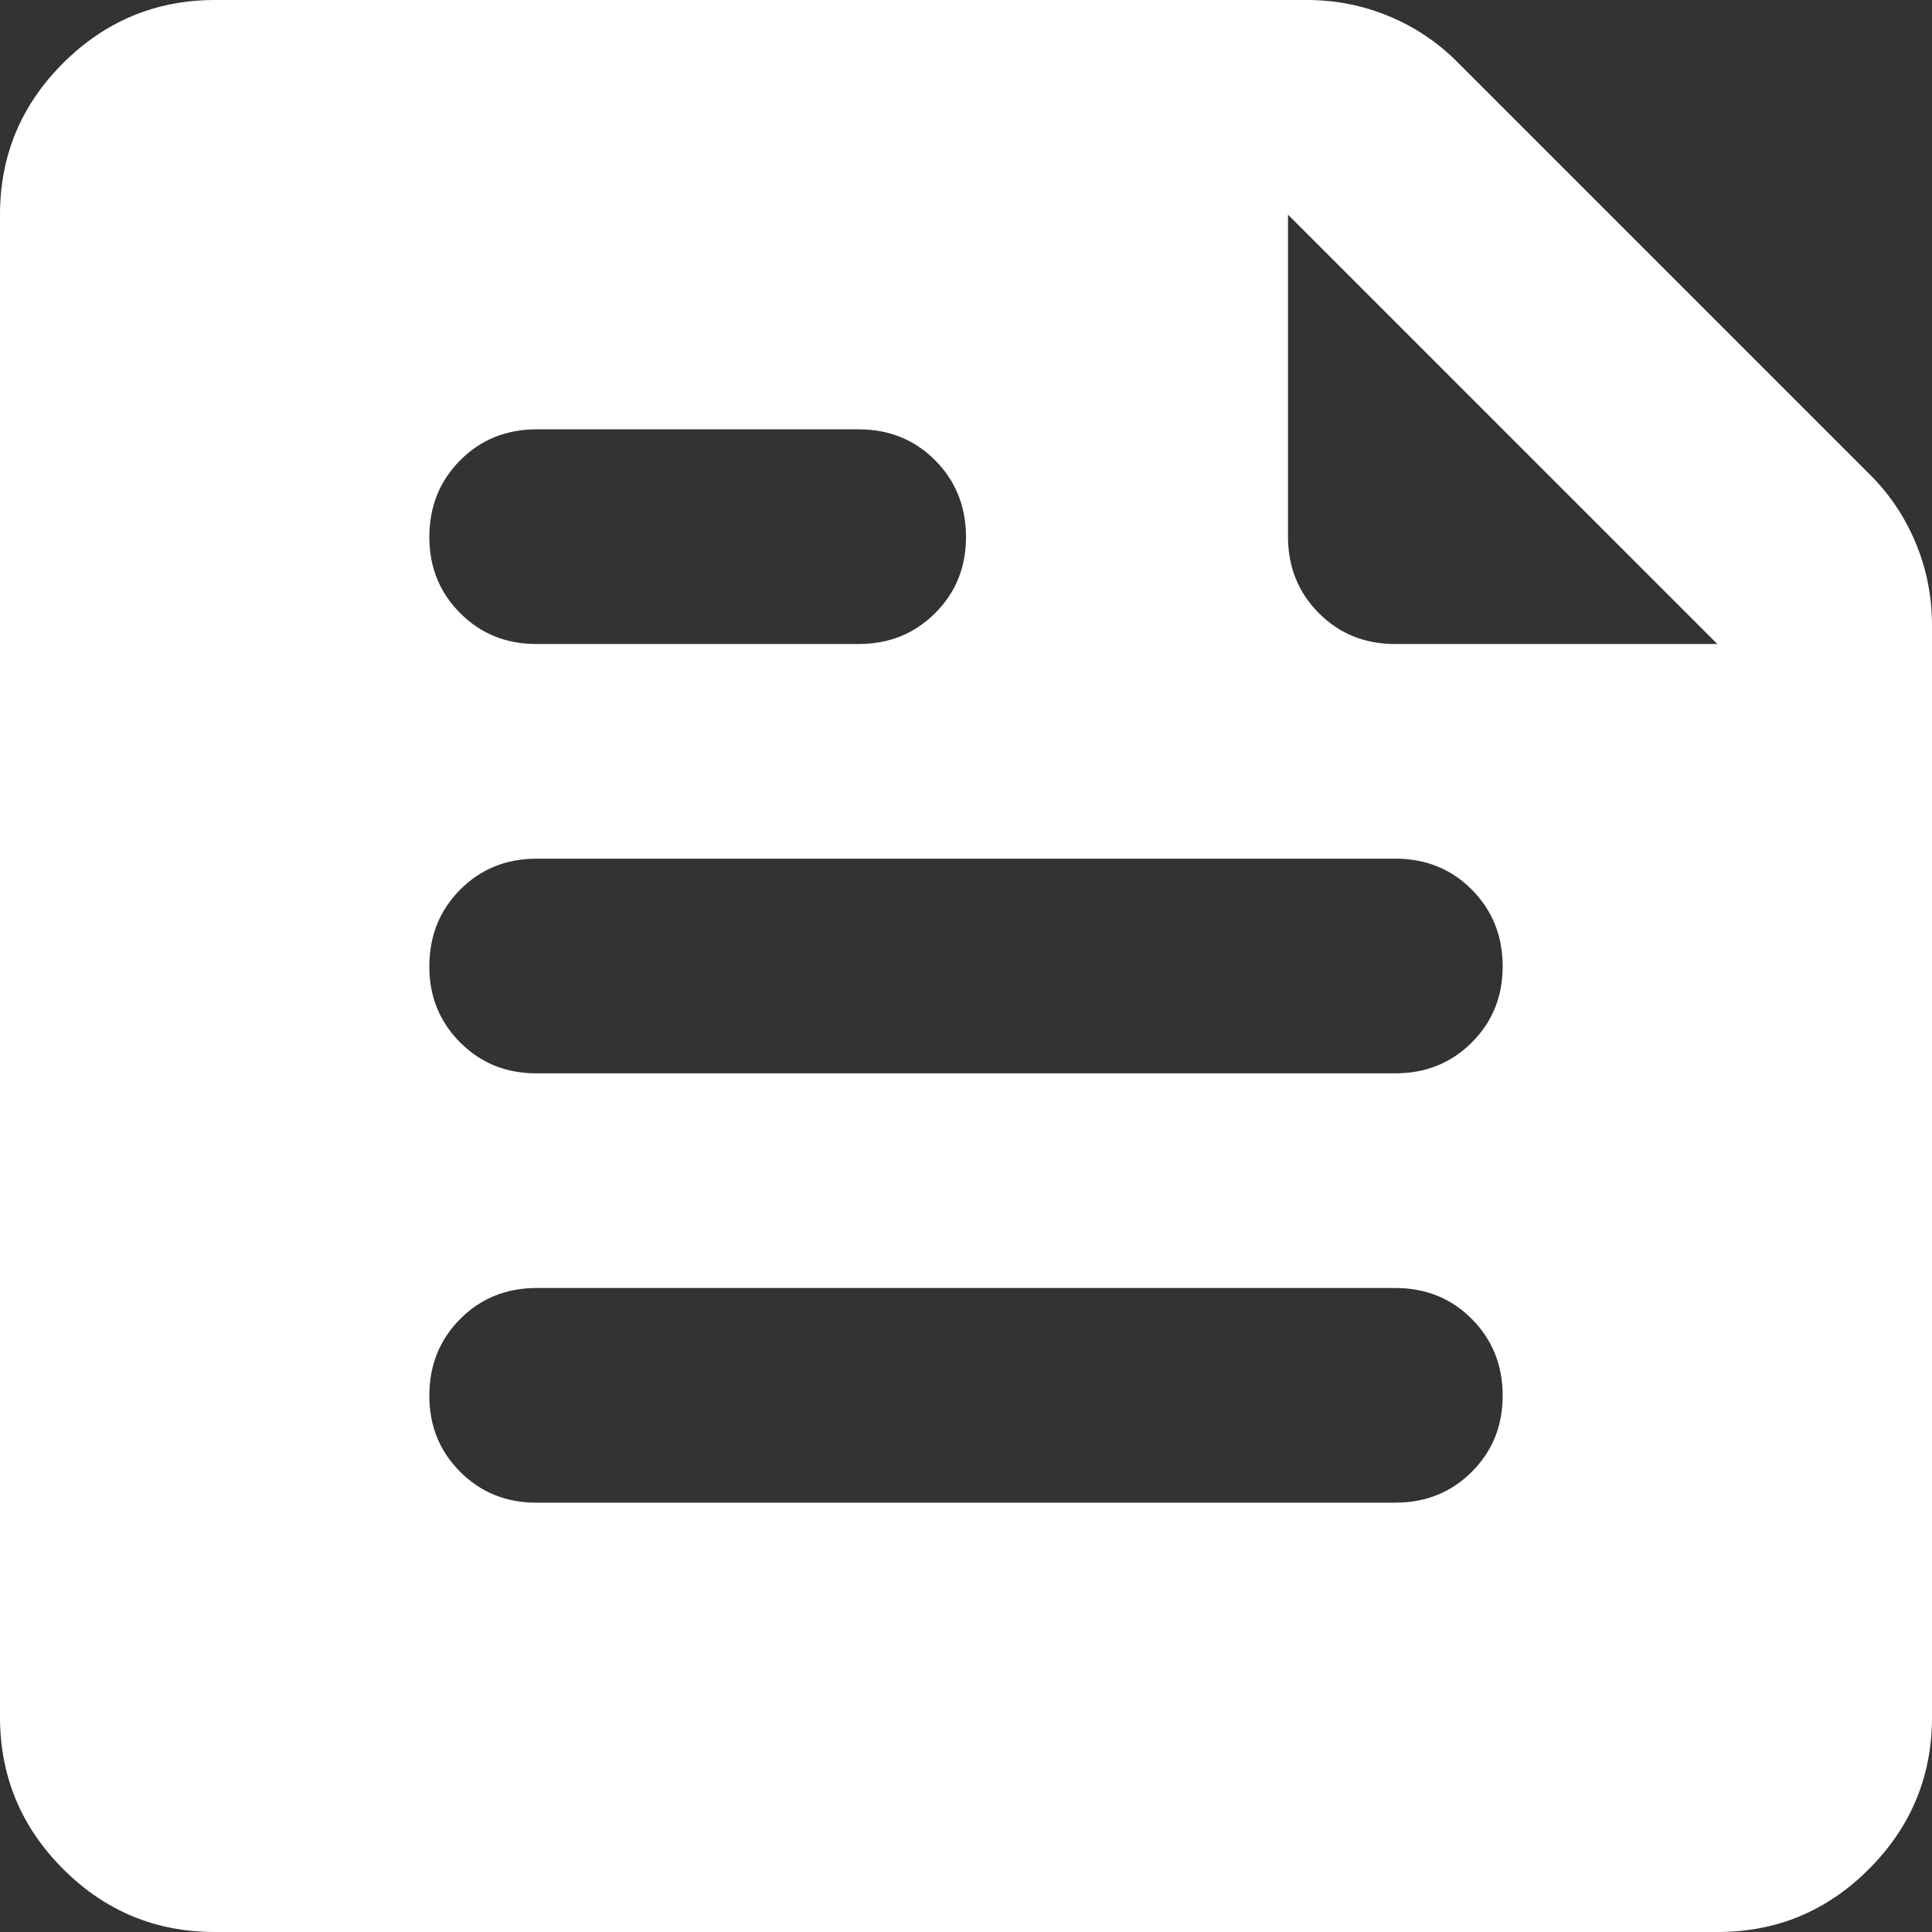 <svg width="18" height="18" viewBox="0 0 18 18" fill="none" xmlns="http://www.w3.org/2000/svg">
<rect x="0" y="0" width="18" height="18" fill="#333333" stroke="none"/>
<path d="M2 18C1.45 18 0.979 17.804 0.588 17.413C0.197 17.022 0.001 16.551 0 16V2C0 1.45 0.196 0.979 0.588 0.588C0.98 0.197 1.451 0.001 2 0H12.175C12.442 0 12.696 0.05 12.938 0.15C13.18 0.25 13.392 0.392 13.575 0.575L17.425 4.425C17.608 4.608 17.75 4.821 17.85 5.063C17.95 5.305 18 5.559 18 5.825V16C18 16.55 17.804 17.021 17.413 17.413C17.022 17.805 16.551 18.001 16 18H2ZM12 2V5C12 5.283 12.096 5.521 12.288 5.713C12.48 5.905 12.717 6.001 13 6H16L12 2ZM13 14C13.283 14 13.521 13.904 13.713 13.712C13.905 13.52 14.001 13.283 14 13C13.999 12.717 13.903 12.48 13.712 12.288C13.521 12.096 13.283 12 13 12H5C4.717 12 4.479 12.096 4.288 12.288C4.097 12.48 4.001 12.717 4 13C3.999 13.283 4.095 13.52 4.288 13.713C4.481 13.906 4.718 14.001 5 14H13ZM8 6C8.283 6 8.521 5.904 8.713 5.712C8.905 5.52 9.001 5.283 9 5C8.999 4.717 8.903 4.48 8.712 4.288C8.521 4.096 8.283 4 8 4H5C4.717 4 4.479 4.096 4.288 4.288C4.097 4.48 4.001 4.717 4 5C3.999 5.283 4.095 5.52 4.288 5.713C4.481 5.906 4.718 6.001 5 6H8ZM13 10C13.283 10 13.521 9.904 13.713 9.712C13.905 9.52 14.001 9.283 14 9C13.999 8.717 13.903 8.48 13.712 8.288C13.521 8.096 13.283 8 13 8H5C4.717 8 4.479 8.096 4.288 8.288C4.097 8.48 4.001 8.717 4 9C3.999 9.283 4.095 9.52 4.288 9.713C4.481 9.906 4.718 10.001 5 10H13Z" fill="white"/>
</svg>
